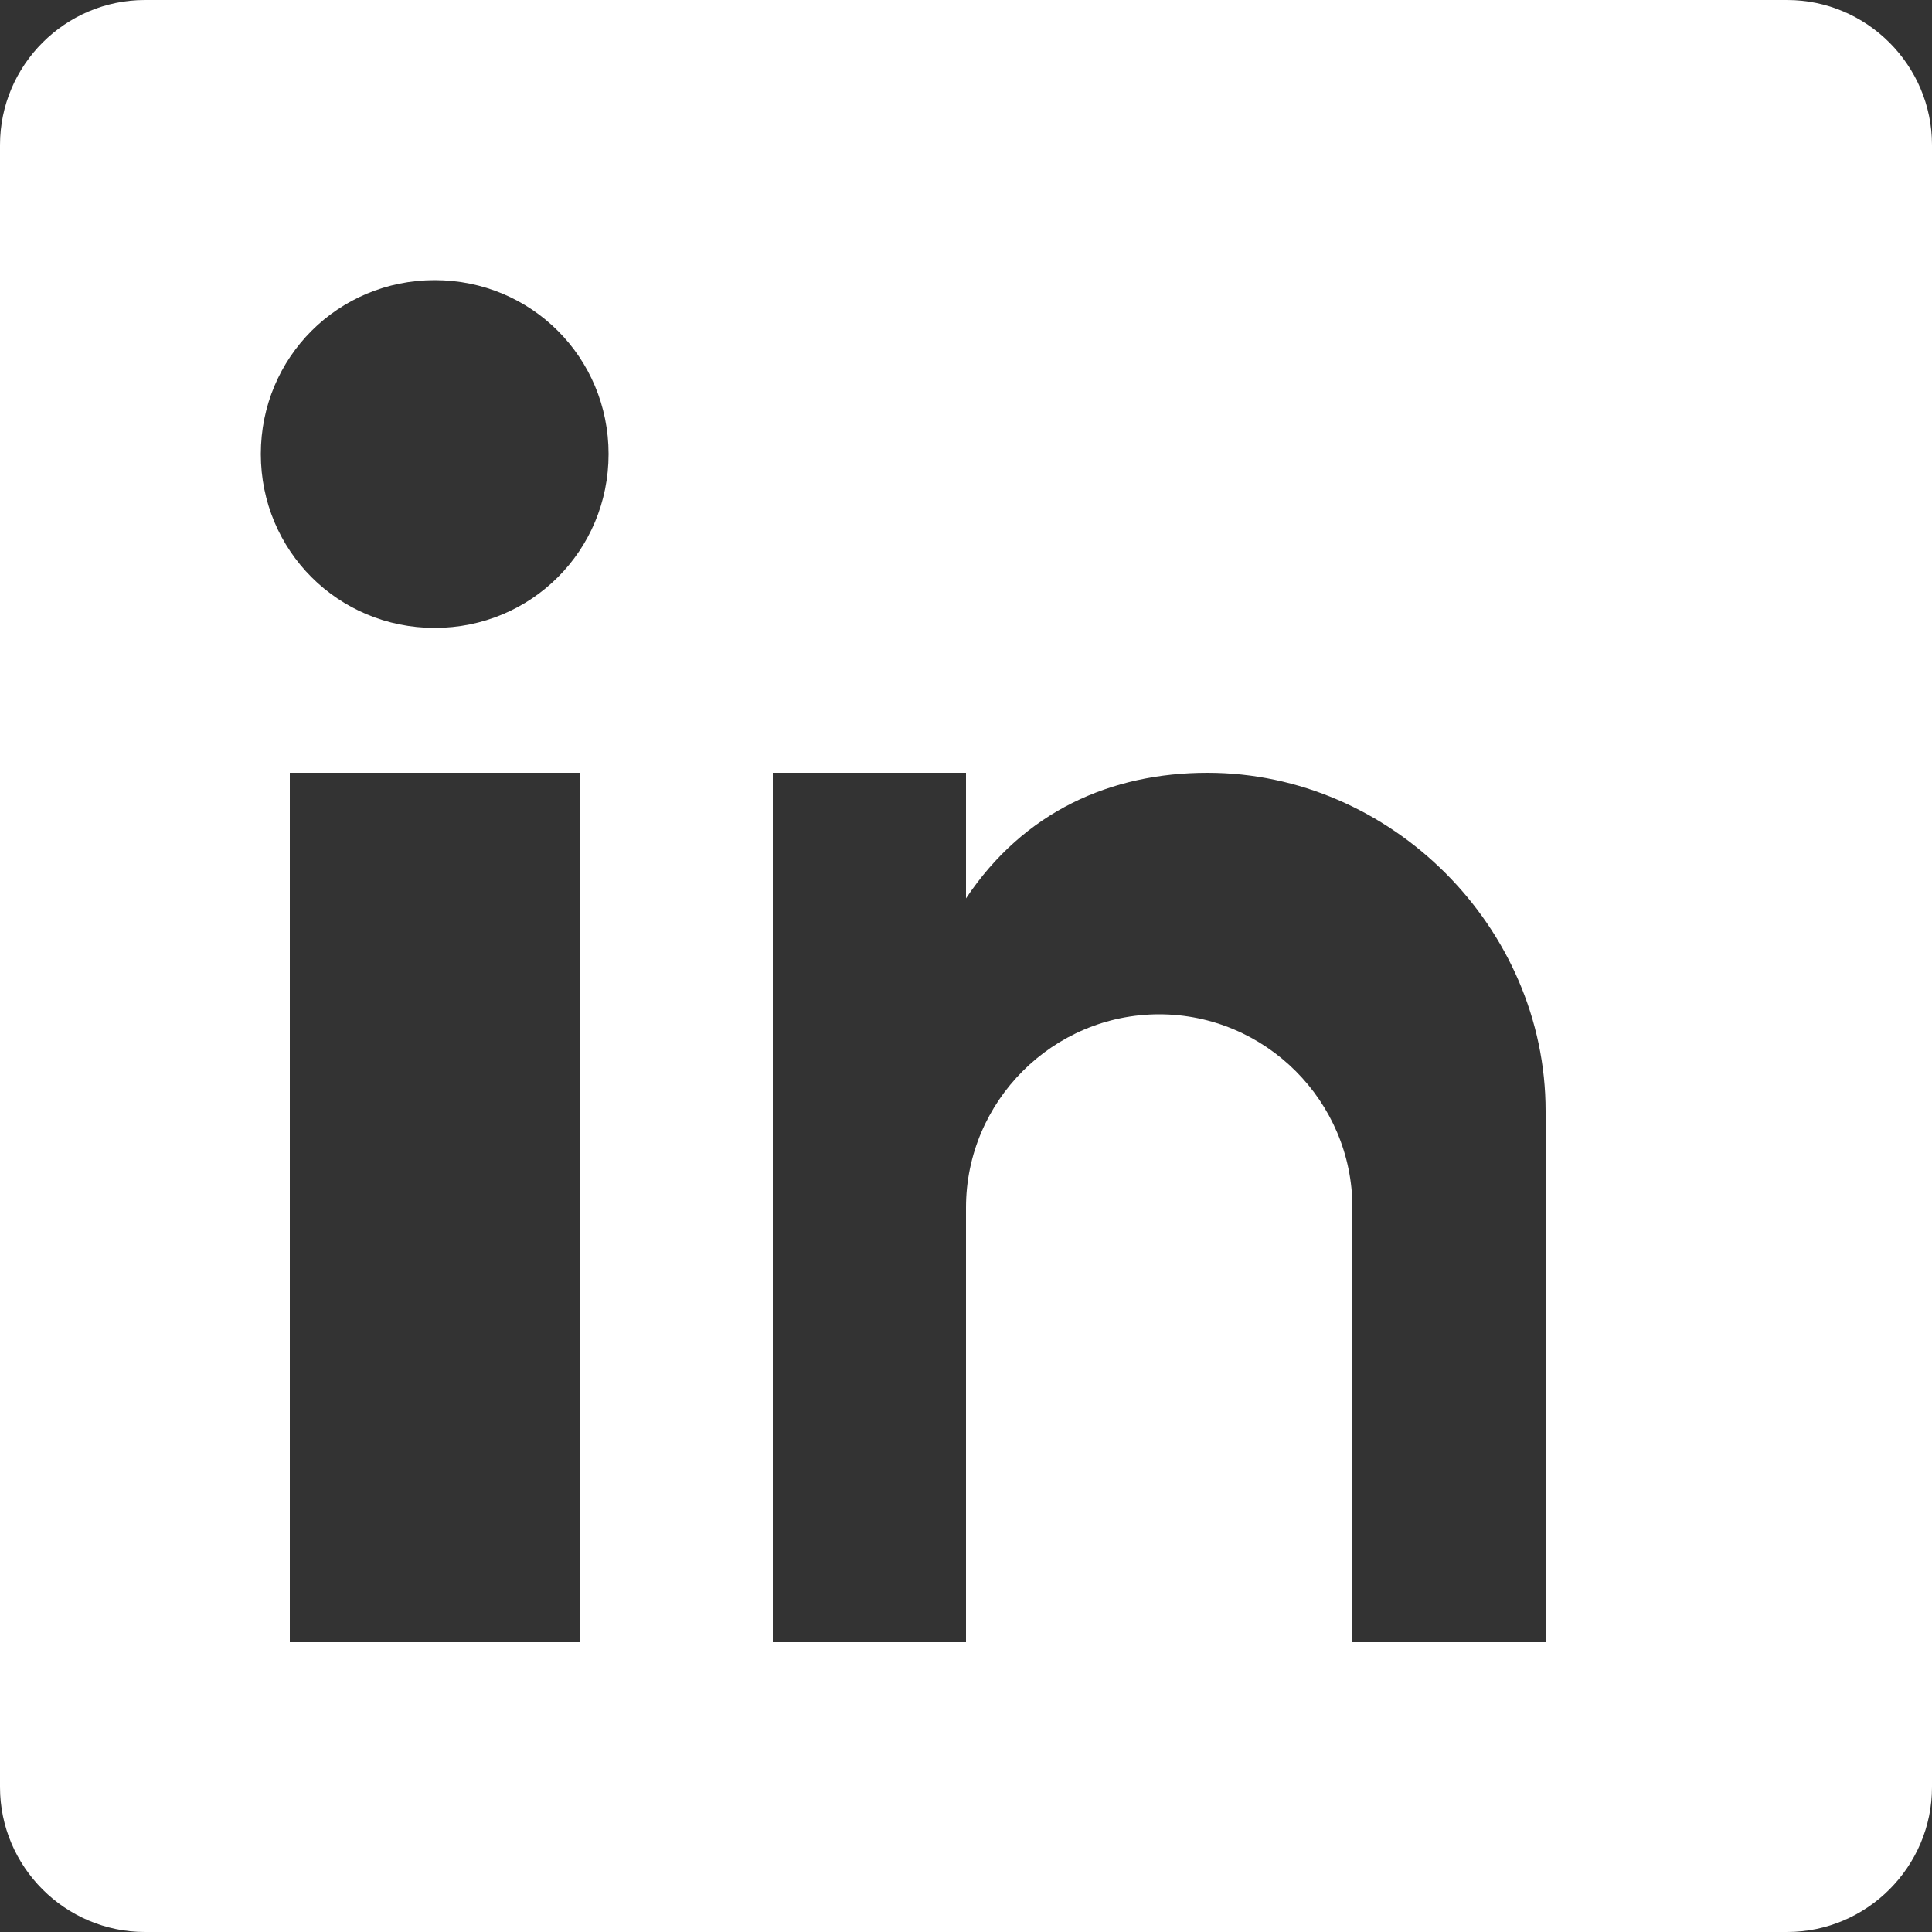 <svg width="20" height="20" viewBox="0 0 20 20" fill="none" xmlns="http://www.w3.org/2000/svg">
  <rect x="0" y="0" width="20" height="20" fill="#333333" stroke="none"/>
  <path d="M18.5 0h-17C.675 0 0 .675 0 1.5v17c0 .825.675 1.5 1.5 1.5h17c.825 0 1.5-.675 1.5-1.5v-17C20 .675 19.325 0 18.5 0zM6 17H3V8h3v9zM4.5 6.5c-1 0-1.8-.8-1.8-1.8s.8-1.8 1.8-1.8 1.8.8 1.8 1.8-.8 1.8-1.8 1.8zM17 17h-3v-4.5c0-1.1-.9-2-2-2s-2 .9-2 2V17H8V8h2v1.3c.6-.9 1.5-1.3 2.5-1.3 1.9 0 3.5 1.6 3.5 3.5V17h1z" fill="white"/>
</svg>
